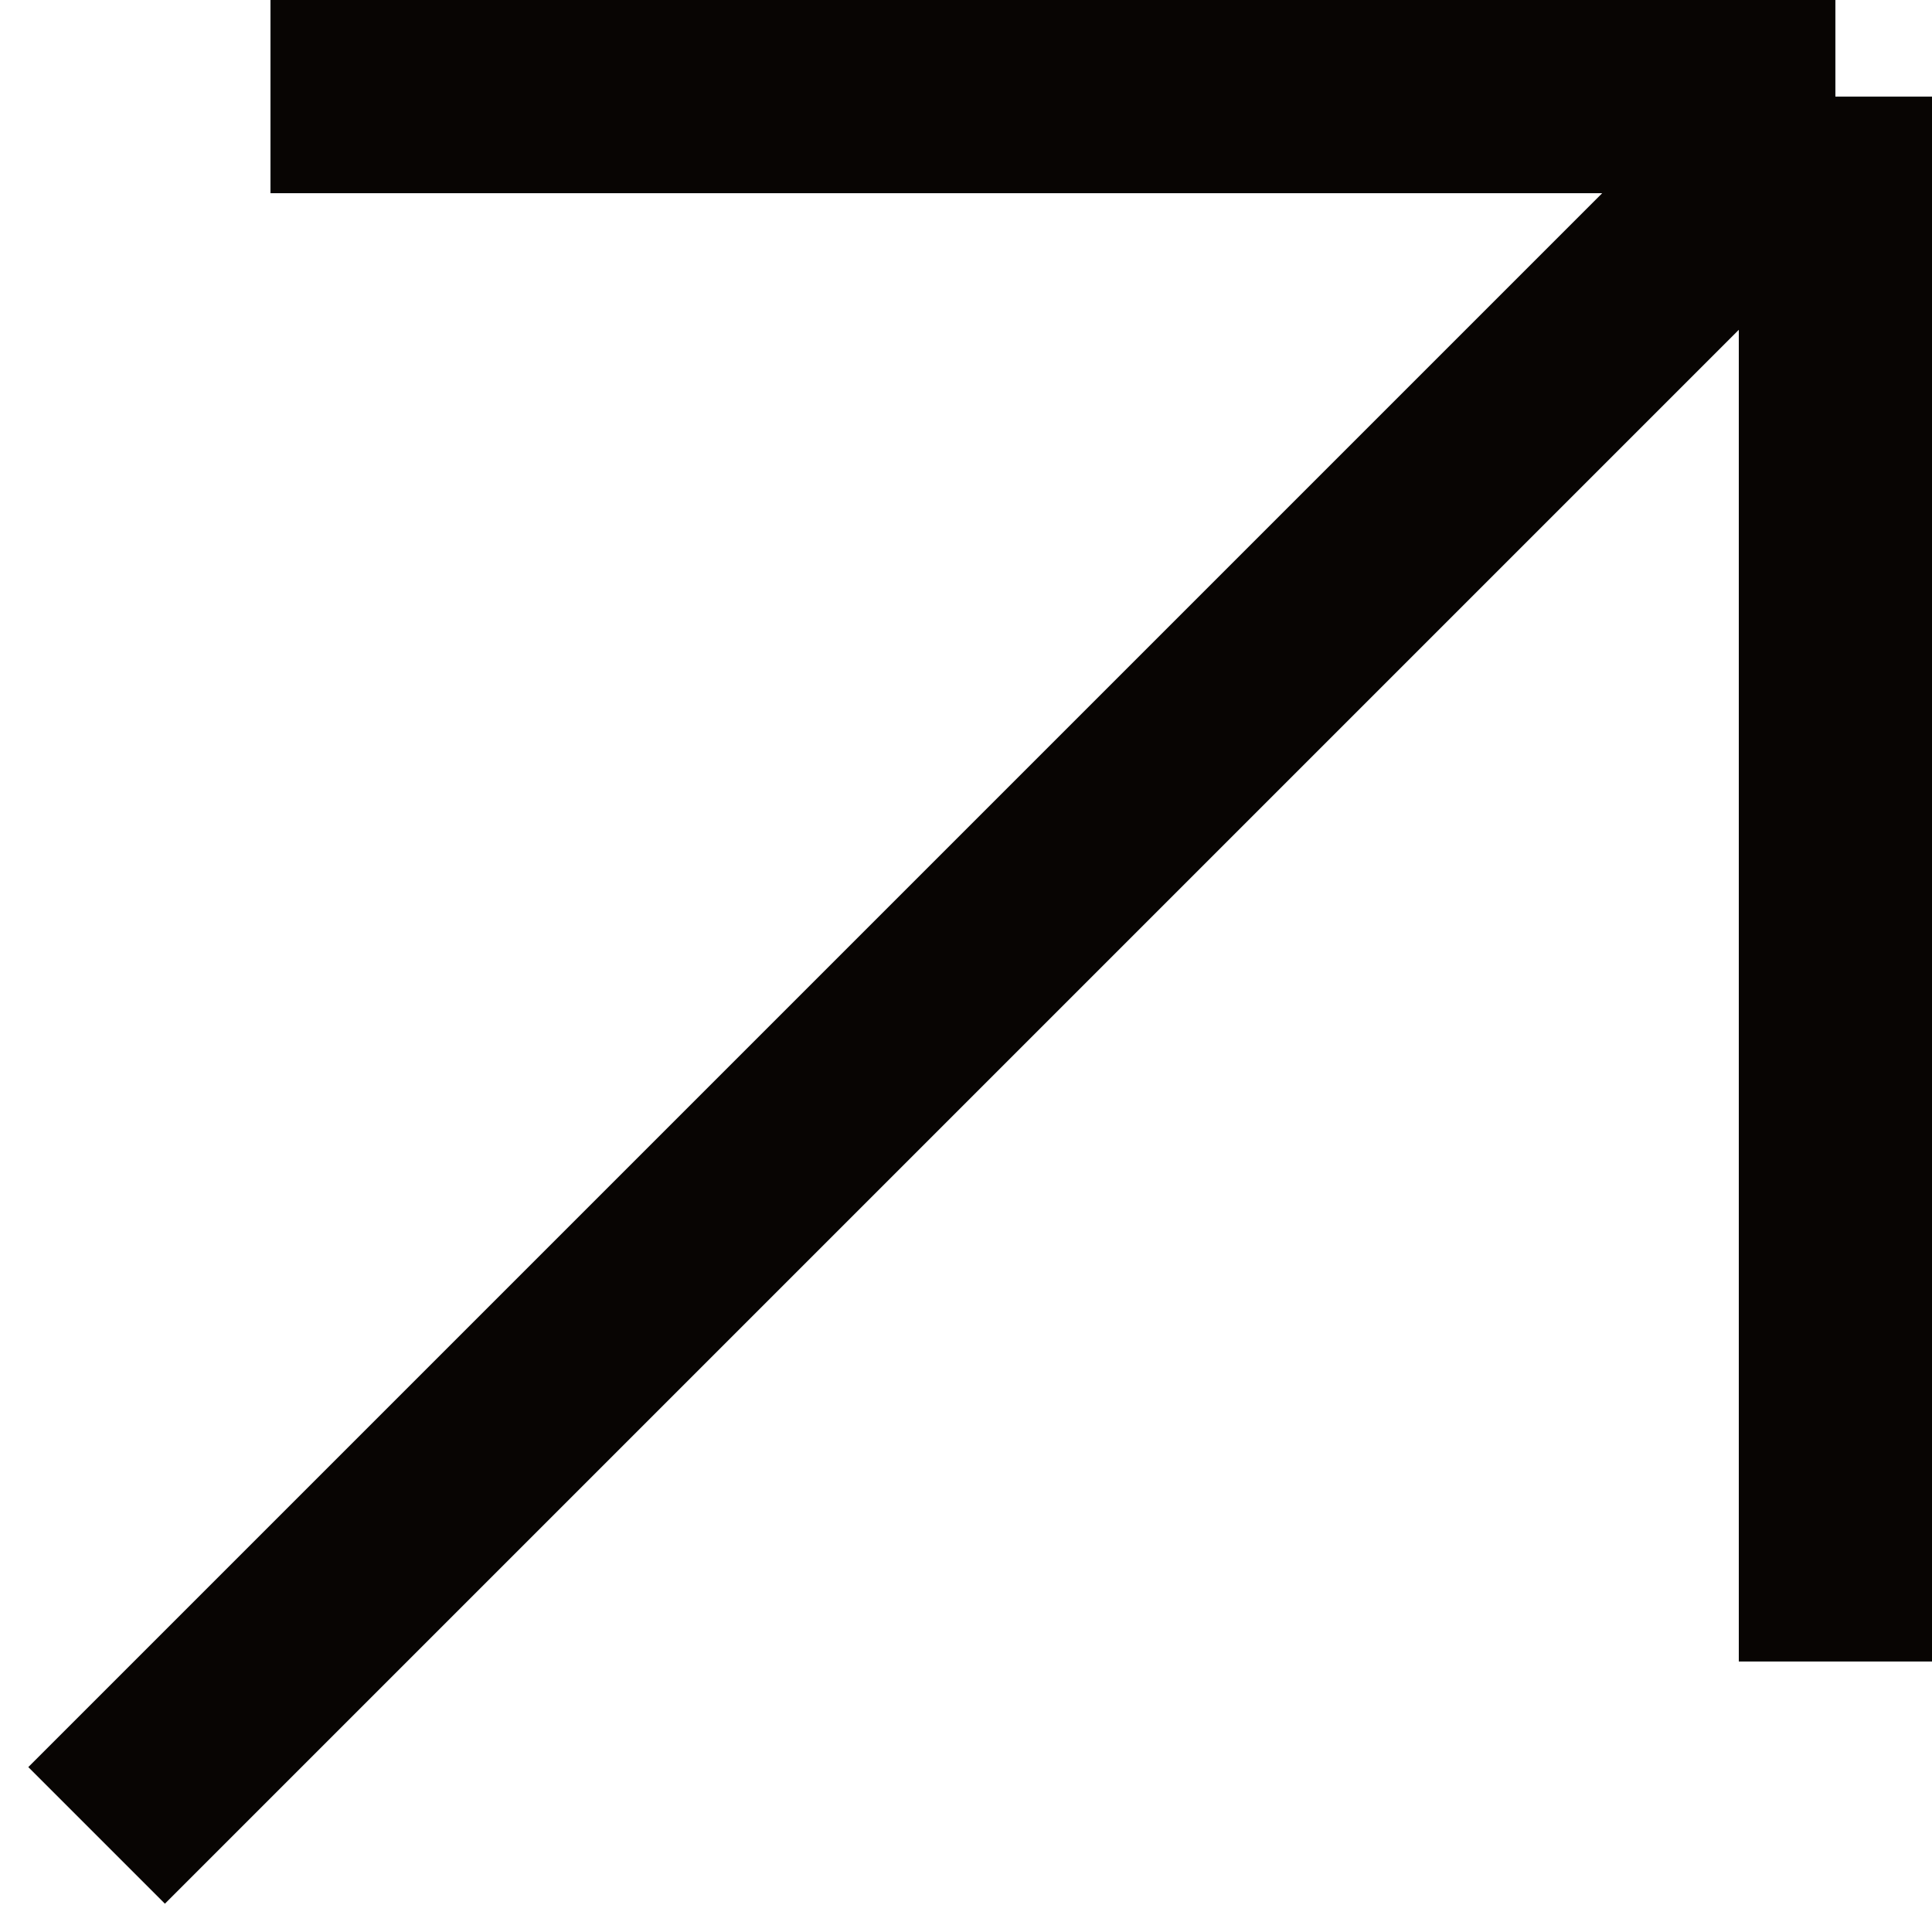 <?xml version="1.0" encoding="UTF-8"?> <svg xmlns="http://www.w3.org/2000/svg" width="20" height="20" viewBox="0 0 20 20" fill="none"><path d="M1 19L19 1M19 1H2.8M19 1V17.2" stroke="#080503" stroke-width="2"></path></svg> 